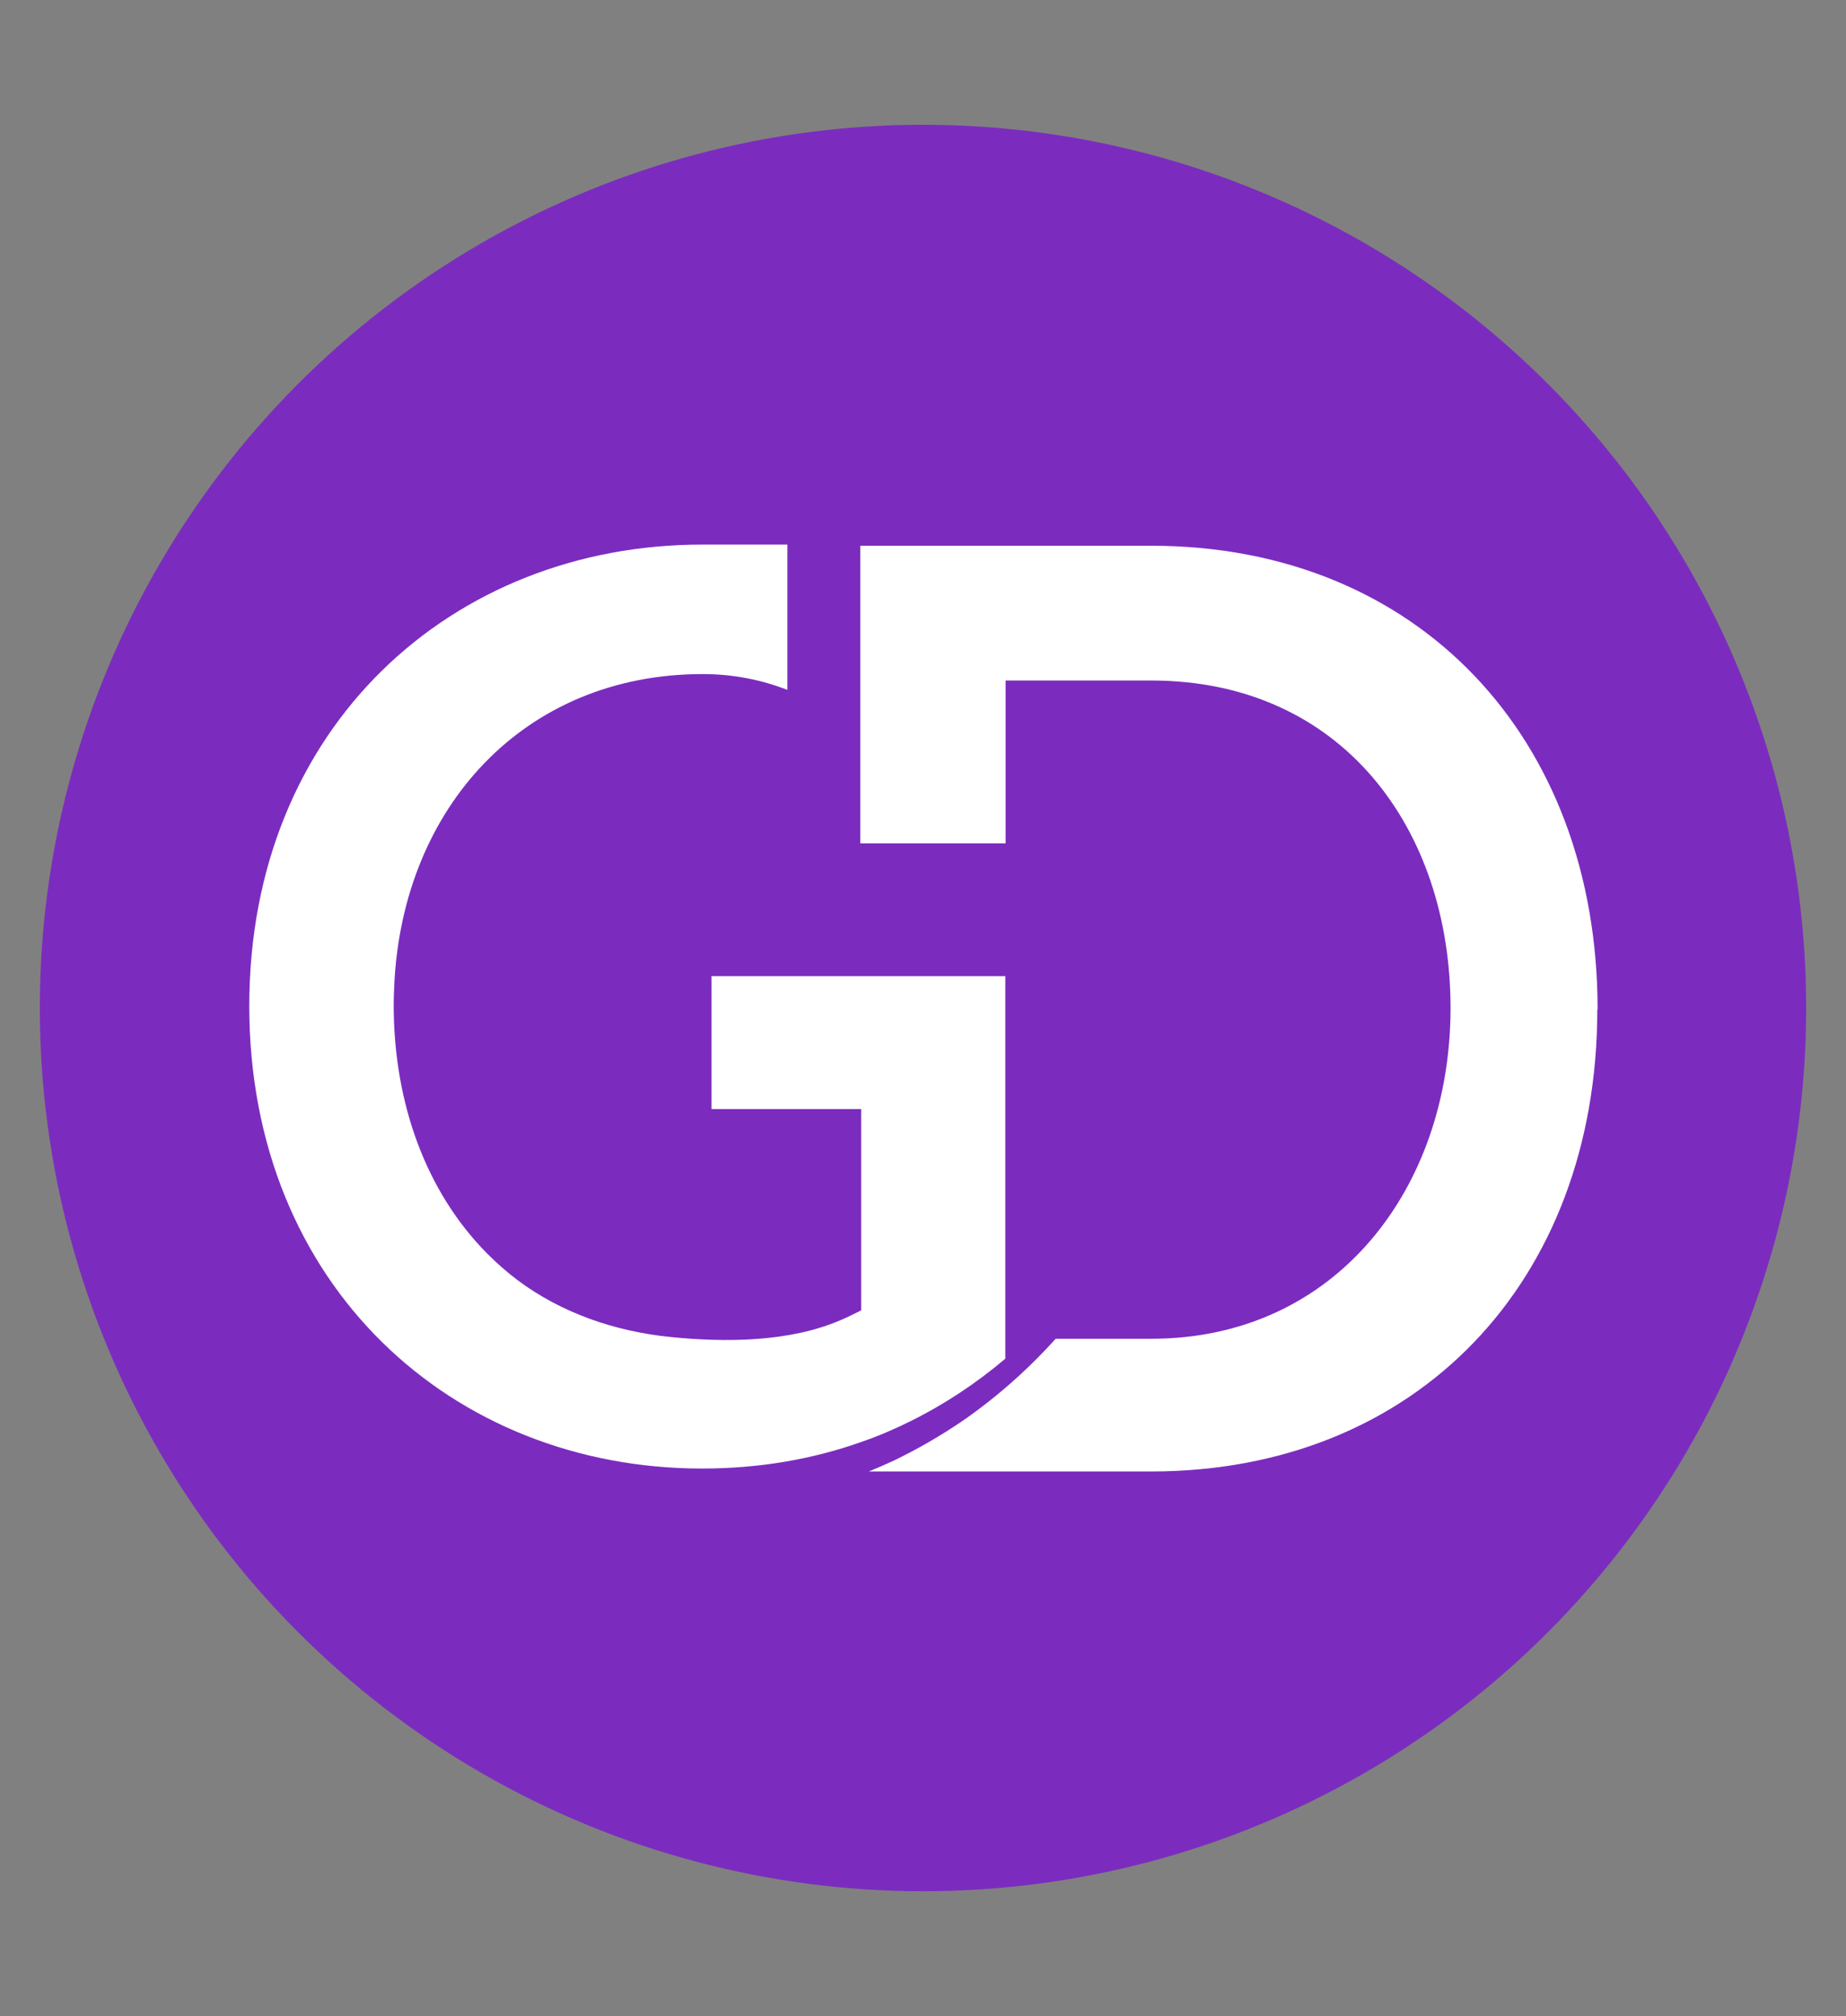 <?xml version="1.0" encoding="UTF-8"?>
<svg id="Capa_1" xmlns="http://www.w3.org/2000/svg" version="1.1" viewBox="0 0 630.2 688.2">
  <rect x="0" y="0" width="630.2" height="688.2" fill="#808080" stroke="none"/>
  <!-- Generator: Adobe Illustrator 29.3.1, SVG Export Plug-In . SVG Version: 2.1.0 Build 151)  -->
  <defs>
    <style>
      .st0 {
        fill: #fff;
      }

      .st1 {
        fill: #7b2cbf;
      }
    </style>
  </defs>
  <g>
    <circle class="st1" cx="315.1" cy="344.1" r="301.5"/>
    <path class="st1" d="M315.1,344.1h.1-.1Z"/>
    <polygon class="st1" points="315.2 344.1 315.1 344.1 315.1 344.1 315.2 344.1"/>
  </g>
  <g>
    <path class="st0" d="M343.2,333.1v130.7c-9.8,8.3-20.6,15.5-32.3,21.3-5.4,2.7-11,5.1-16.8,7.1-16.6,5.9-34.8,9.1-54.4,9.1-85.3,0-154.6-62.5-154.6-157.9s69.4-157.5,154.6-157.5,22.2,0,29.1,0v49.6c-9-3.5-18.7-5.4-28.9-5.4-61,0-102.4,45.5-105.3,106-.1,2.3-.2,4.6-.2,6.9,0,34,11.3,64,31.7,84.7.1.1.3.3.4.4,3.2,3.2,6.6,6.2,10.2,8.9,15.1,11.3,33.4,17.5,52.2,19.4s40.8,1.8,58.4-5.9c2.3-1,4.5-2.1,6.7-3.2v-68.7h-51.1v-45.4h100.2Z"/>
    <path class="st0" d="M545.4,344.6h-.1c0,92.8-61.6,157.7-152.4,157.7h-96.3c2.9-1.2,5.7-2.4,8.5-3.7,8.1-3.9,15.9-8.4,23.4-13.5,1.8-1.2,3.5-2.5,5.3-3.8,9.5-7.1,18.4-15.2,26.6-24.3h32.6c63.3,0,102.2-51.7,102.2-112.9s-37.1-111.8-102.2-111.8h-49.7v55.6h-49.6v-101.6h99.3c90.9,0,152.4,65.4,152.4,158.3Z"/>
  </g>
</svg>